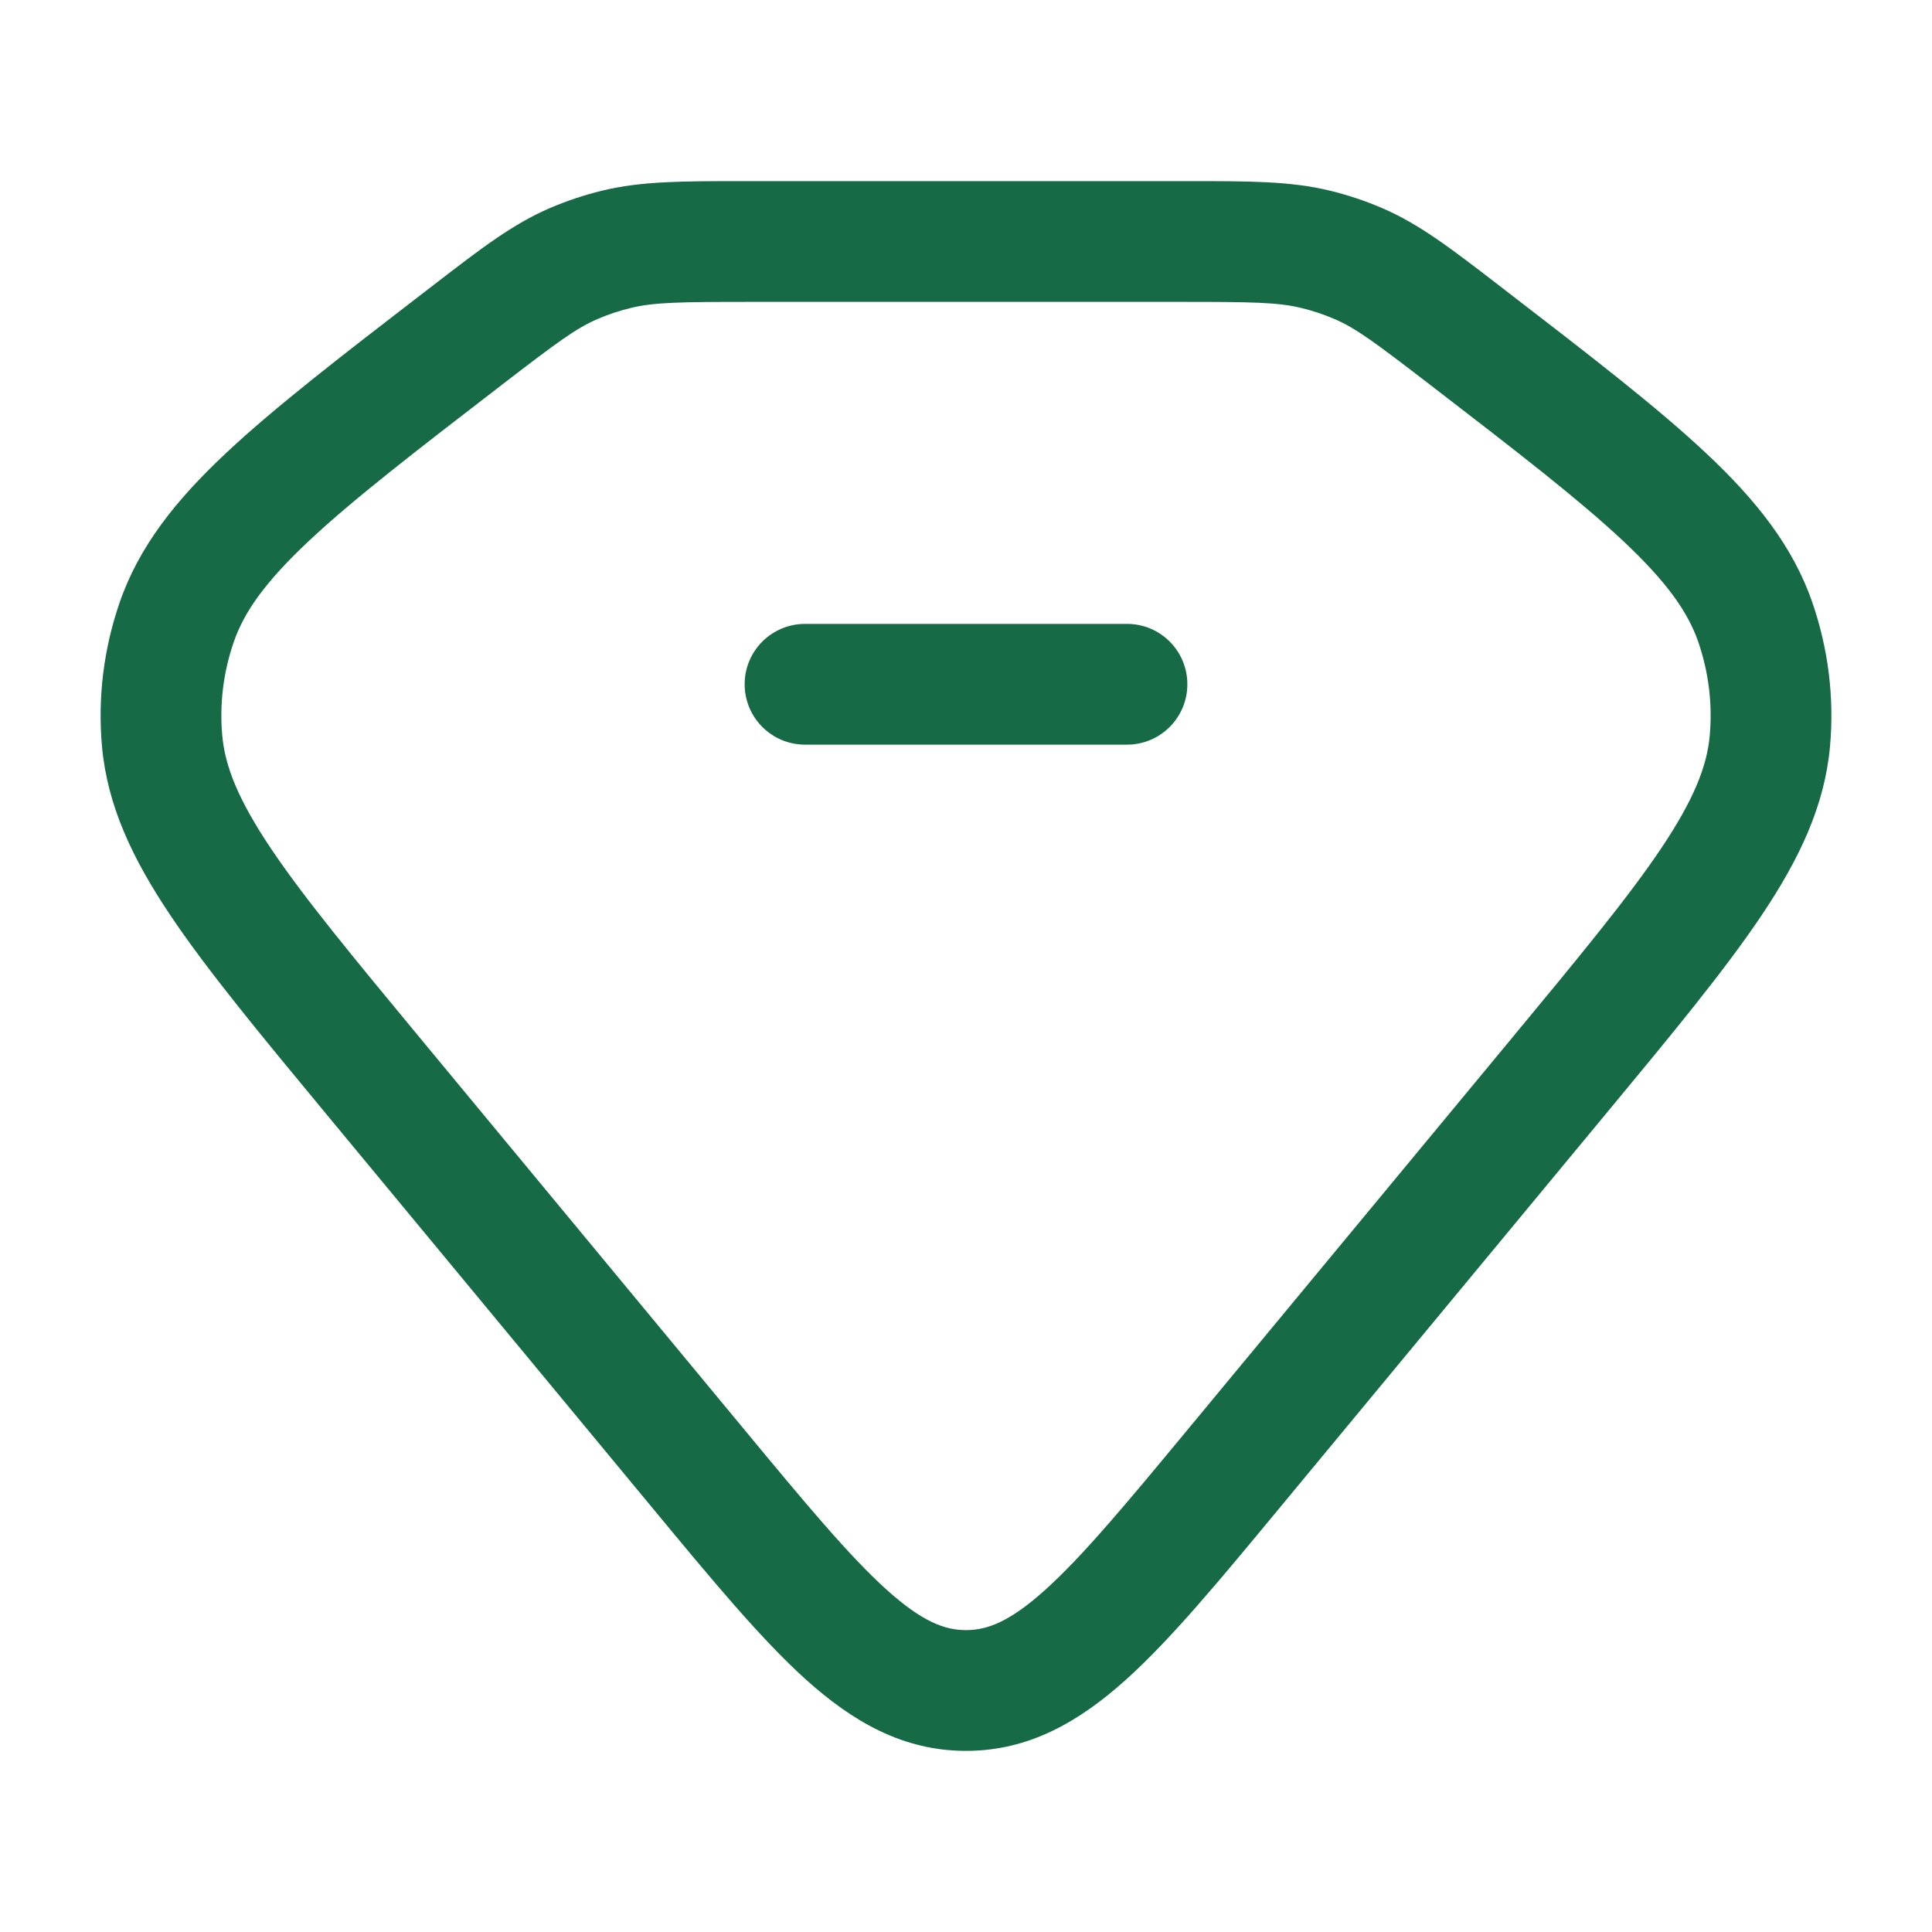 <svg width="28" height="28" viewBox="0 0 28 28" fill="none" xmlns="http://www.w3.org/2000/svg">
<path d="M11.667 9.042C11.184 9.042 10.792 9.433 10.792 9.917C10.792 10.4 11.184 10.792 11.667 10.792H16.333C16.817 10.792 17.208 10.4 17.208 9.917C17.208 9.433 16.817 9.042 16.333 9.042H11.667Z" fill="#166A45"/>
<path fill-rule="evenodd" clip-rule="evenodd" d="M10.771 2.625C9.885 2.625 9.292 2.625 8.723 2.764C8.465 2.827 8.213 2.911 7.971 3.015C7.432 3.246 6.971 3.601 6.295 4.122L6.175 4.214C4.954 5.154 3.987 5.899 3.276 6.566C2.549 7.248 2.014 7.918 1.733 8.735C1.502 9.406 1.415 10.113 1.478 10.817C1.556 11.678 1.92 12.446 2.467 13.262C3.001 14.059 3.766 14.983 4.728 16.145L9.462 21.862C10.321 22.9 11.028 23.753 11.676 24.338C12.357 24.951 13.086 25.375 14 25.375C14.914 25.375 15.643 24.951 16.324 24.338C16.973 23.753 17.679 22.9 18.538 21.862L23.272 16.145C24.235 14.983 24.999 14.059 25.533 13.262C26.08 12.446 26.444 11.678 26.522 10.817C26.585 10.113 26.498 9.406 26.267 8.735C25.986 7.918 25.451 7.248 24.724 6.566C24.013 5.899 23.046 5.154 21.825 4.214L21.706 4.122C21.029 3.601 20.568 3.246 20.029 3.015C19.787 2.911 19.535 2.827 19.277 2.764C18.708 2.625 18.115 2.625 17.229 2.625H10.771ZM9.138 4.464C9.477 4.381 9.847 4.375 10.877 4.375H17.123C18.153 4.375 18.523 4.381 18.862 4.464C19.027 4.504 19.186 4.557 19.339 4.623C19.651 4.757 19.931 4.965 20.72 5.572C21.987 6.547 22.885 7.24 23.526 7.842C24.159 8.436 24.464 8.873 24.613 9.304C24.764 9.744 24.82 10.204 24.779 10.66C24.739 11.104 24.55 11.585 24.079 12.289C23.601 13.003 22.893 13.859 21.893 15.067L17.234 20.693C16.32 21.797 15.694 22.549 15.152 23.038C14.632 23.507 14.304 23.625 14 23.625C13.696 23.625 13.368 23.507 12.848 23.038C12.306 22.549 11.68 21.797 10.766 20.693L6.107 15.067C5.107 13.859 4.399 13.003 3.921 12.289C3.45 11.585 3.261 11.104 3.221 10.66C3.18 10.204 3.236 9.744 3.388 9.304C3.536 8.873 3.841 8.436 4.474 7.842C5.115 7.24 6.013 6.547 7.28 5.572C8.069 4.965 8.349 4.757 8.661 4.623C8.814 4.557 8.974 4.504 9.138 4.464Z" fill="#166A45"/>
</svg>
